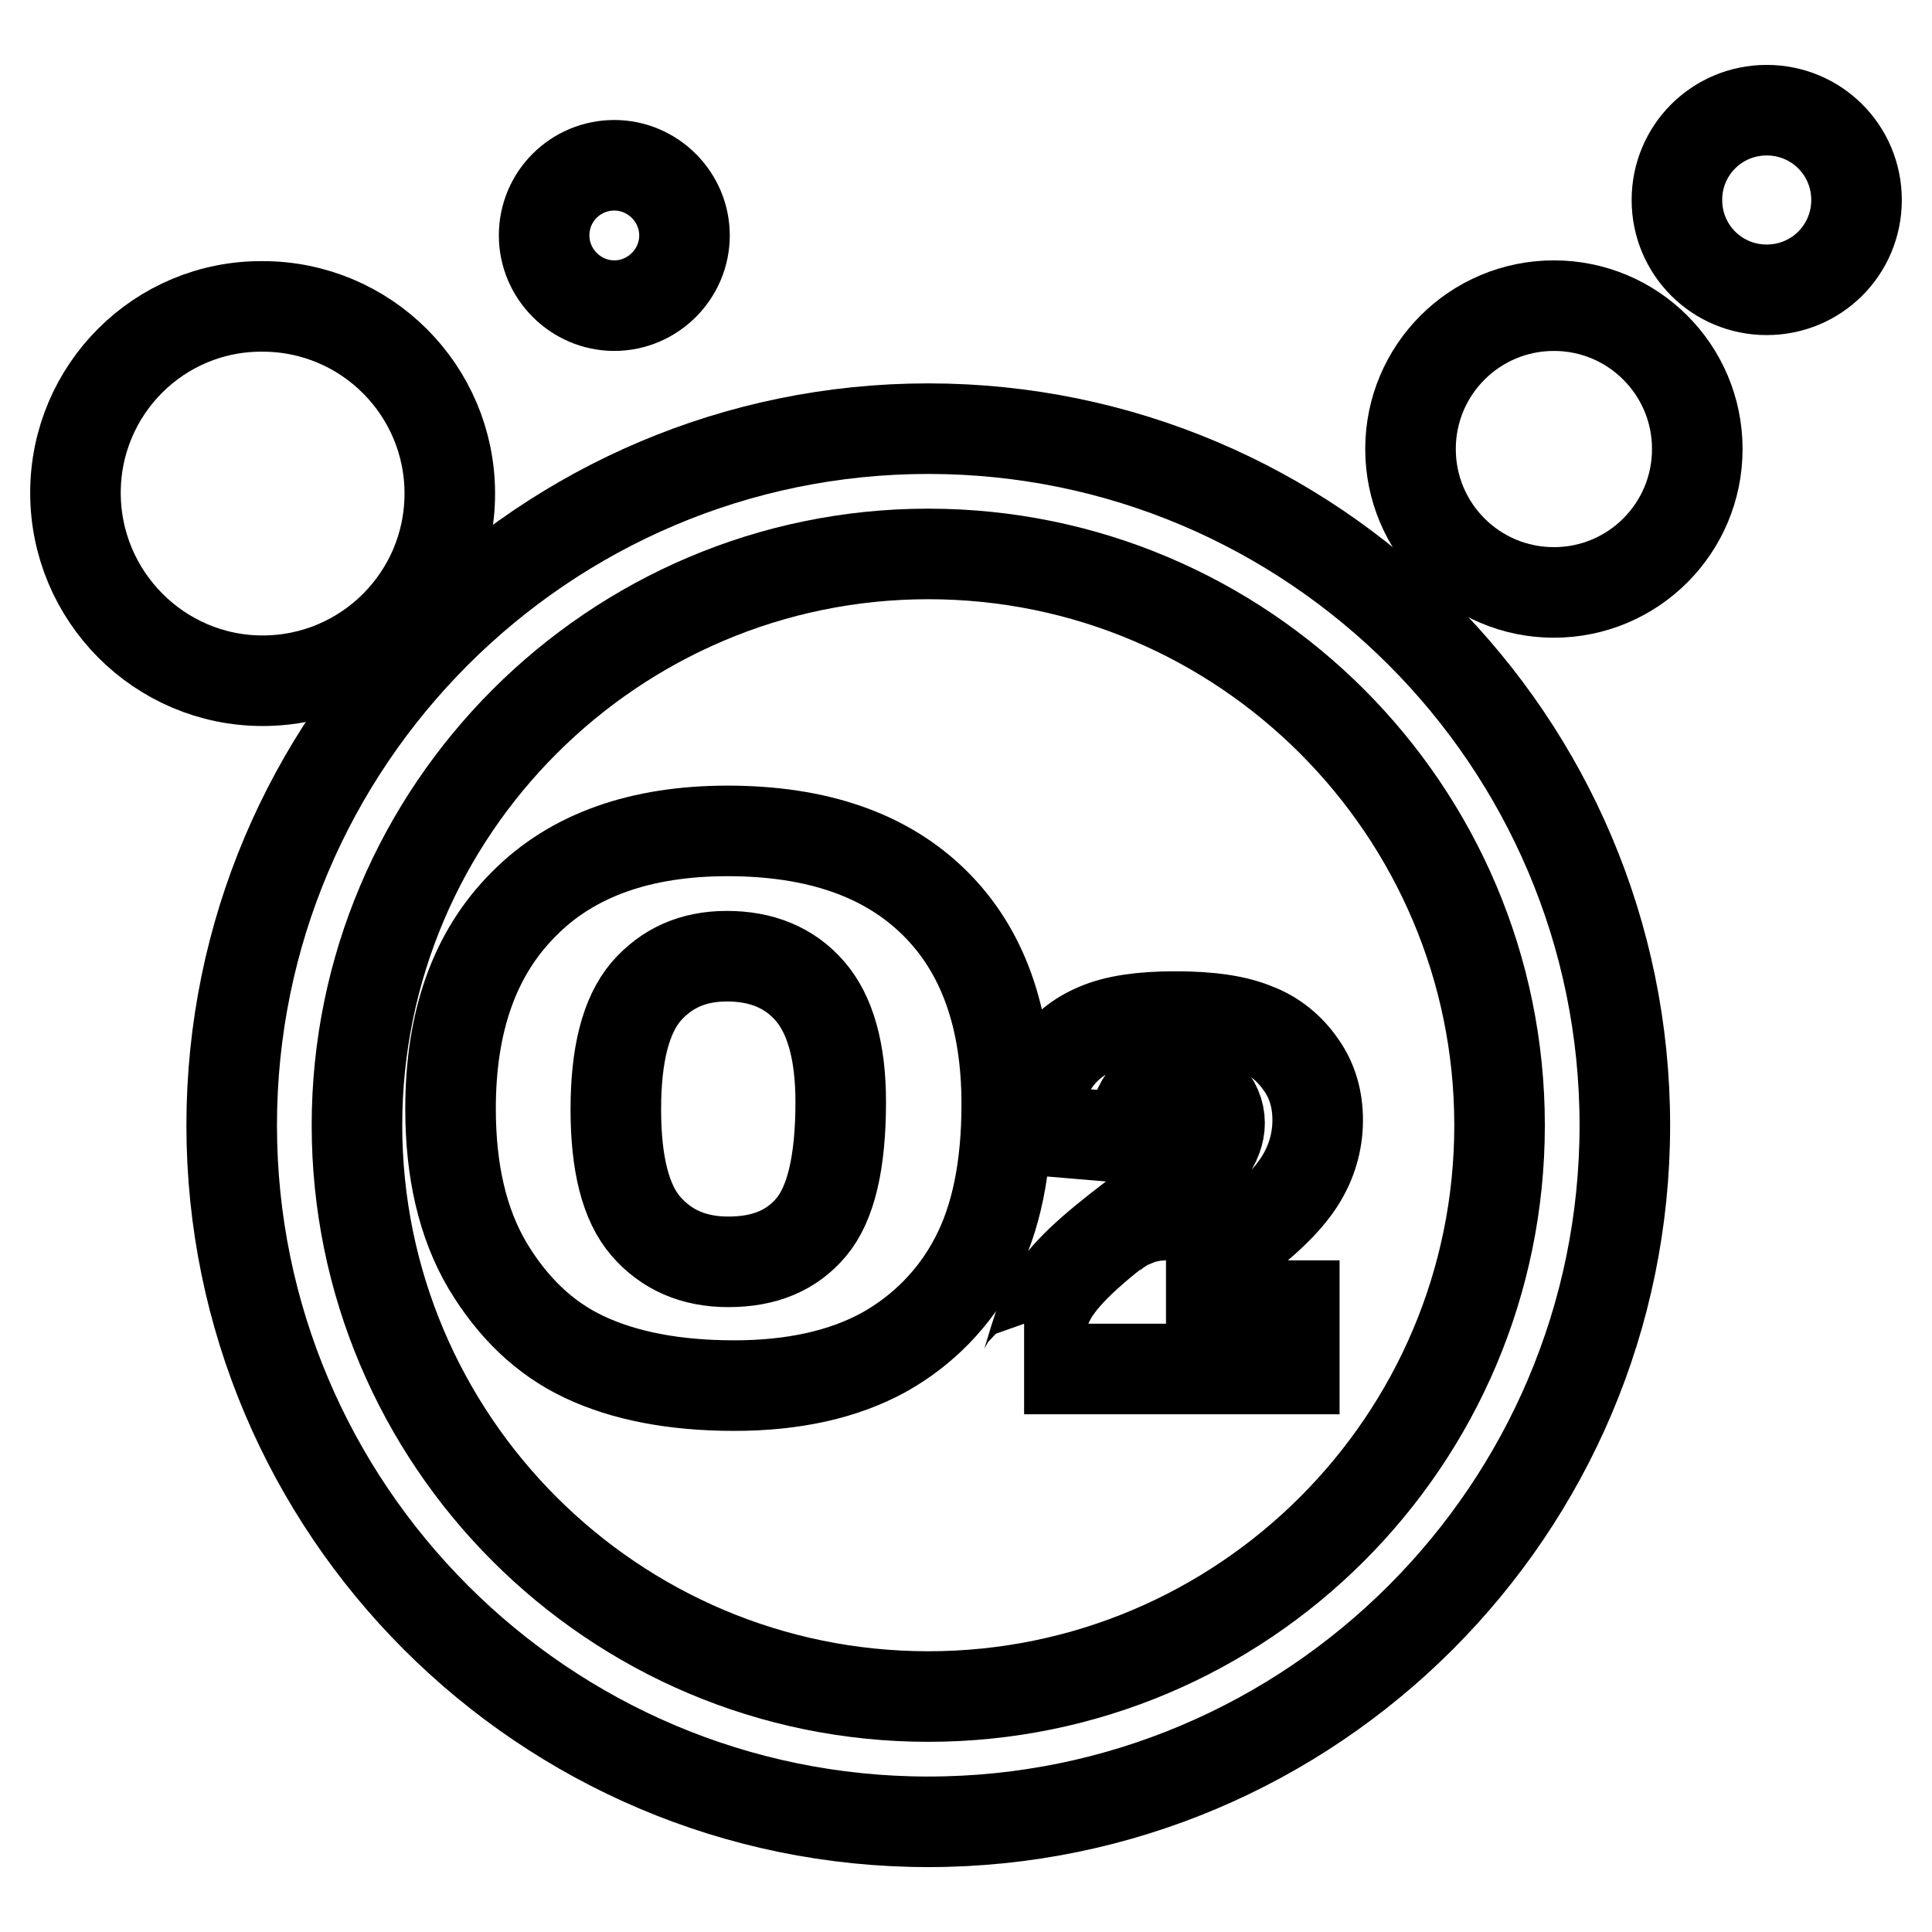 <?xml version="1.0" encoding="utf-8"?>
<!-- Svg Vector Icons : http://www.onlinewebfonts.com/icon -->
<!DOCTYPE svg PUBLIC "-//W3C//DTD SVG 1.1//EN" "http://www.w3.org/Graphics/SVG/1.1/DTD/svg11.dtd">
<svg version="1.1" xmlns="http://www.w3.org/2000/svg" xmlns:xlink="http://www.w3.org/1999/xlink" x="0px" y="0px" viewBox="0 0 256 256" enable-background="new 0 0 256 256" xml:space="preserve">
<g> <path stroke-width="12" fill-opacity="0" stroke="#000000"  d="M123,56.8c-50.9,0-92.3,41.4-92.3,92.3s41.4,92.3,92.3,92.3c50.9,0,92.3-41.4,92.3-92.3 C215.3,98.2,173.9,56.8,123,56.8z M123,224.8c-41.8,0-75.7-34-75.7-75.7c0-41.7,34-75.7,75.7-75.7c41.8,0,75.7,34,75.7,75.7 C198.7,190.9,164.7,224.8,123,224.8L123,224.8z"/> <path stroke-width="12" fill-opacity="0" stroke="#000000"  d="M10,65.3C10,79,21.1,90.2,34.8,90.2c13.7,0,24.8-11.1,24.8-24.8c0-13.7-11.1-24.8-24.8-24.8 C21.1,40.5,10,51.6,10,65.3z"/> <path stroke-width="12" fill-opacity="0" stroke="#000000"  d="M186.9,59.5c0,10.5,8.5,19,19,19s19-8.5,19-19s-8.5-19-19-19S186.9,49,186.9,59.5z"/> <path stroke-width="12" fill-opacity="0" stroke="#000000"  d="M222.2,26.5c0,6.6,5.3,11.9,11.9,11.9c6.6,0,11.9-5.3,11.9-11.9c0,0,0,0,0,0c0-6.6-5.3-11.9-11.9-11.9 C227.5,14.6,222.2,19.9,222.2,26.5C222.2,26.5,222.2,26.5,222.2,26.5z"/> <path stroke-width="12" fill-opacity="0" stroke="#000000"  d="M72.1,31.2c0,5.1,4.2,9.3,9.3,9.3s9.3-4.2,9.3-9.3s-4.2-9.3-9.3-9.3S72.1,26,72.1,31.2z"/> <path stroke-width="12" fill-opacity="0" stroke="#000000"  d="M96.4,110.1c-11.5,0-20.6,3.2-27,9.7c-6.5,6.5-9.7,15.5-9.7,27.1c0,8.3,1.6,15.2,4.9,20.8 c3.3,5.5,7.5,9.6,12.8,12.1c5.3,2.5,11.9,3.8,19.9,3.8c7.9,0,14.5-1.5,19.8-4.4c5.2-2.9,9.4-7.2,12.1-12.4 c2.8-5.3,4.2-12.1,4.2-20.5c0-11.5-3.2-20.4-9.6-26.7C117.4,113.3,108.3,110.1,96.4,110.1L96.4,110.1z M107.5,162.6 c-2.6,3.1-6.2,4.6-11,4.6c-4.6,0-8.2-1.6-10.9-4.7c-2.7-3.1-4-8.3-4-15.5c0-7.2,1.3-12.4,4-15.6c2.7-3.1,6.2-4.7,10.7-4.7 c4.6,0,8.3,1.5,11,4.6c2.7,3.1,4.1,8,4.1,14.7C111.4,154,110.1,159.5,107.5,162.6z M157.6,169.5c0.9-0.7,2.7-2.3,5.3-4.1 c4.4-3.1,7.5-6.1,9.2-8.7c1.7-2.6,2.5-5.4,2.5-8.3c0-2.7-0.7-5.2-2.2-7.3c-1.5-2.2-3.6-3.9-6-4.8c-2.6-1.1-6.1-1.6-10.7-1.6 c-4.4,0-7.9,0.5-10.4,1.6c-2.4,1-4.4,2.6-5.8,4.8c-1.4,2.1-2.3,4.9-2.8,8.6l13.1,1.1c0.4-2.7,1.1-4.5,2.1-5.6 c1.1-1.1,2.6-1.6,4.1-1.6c1.6,0,2.9,0.5,4,1.5c1,0.9,1.6,2.3,1.6,3.7c0,1.3-0.5,2.7-1.6,4.2c-1.1,1.5-3.5,3.6-7.4,6.5 c-6.3,4.7-10.5,8.1-12.8,11.5c-2.3,3.4-3.6,10.4-4.1,10.4h35.8V173h-17C155.7,173,156.7,170.2,157.6,169.5z"/></g>
</svg>